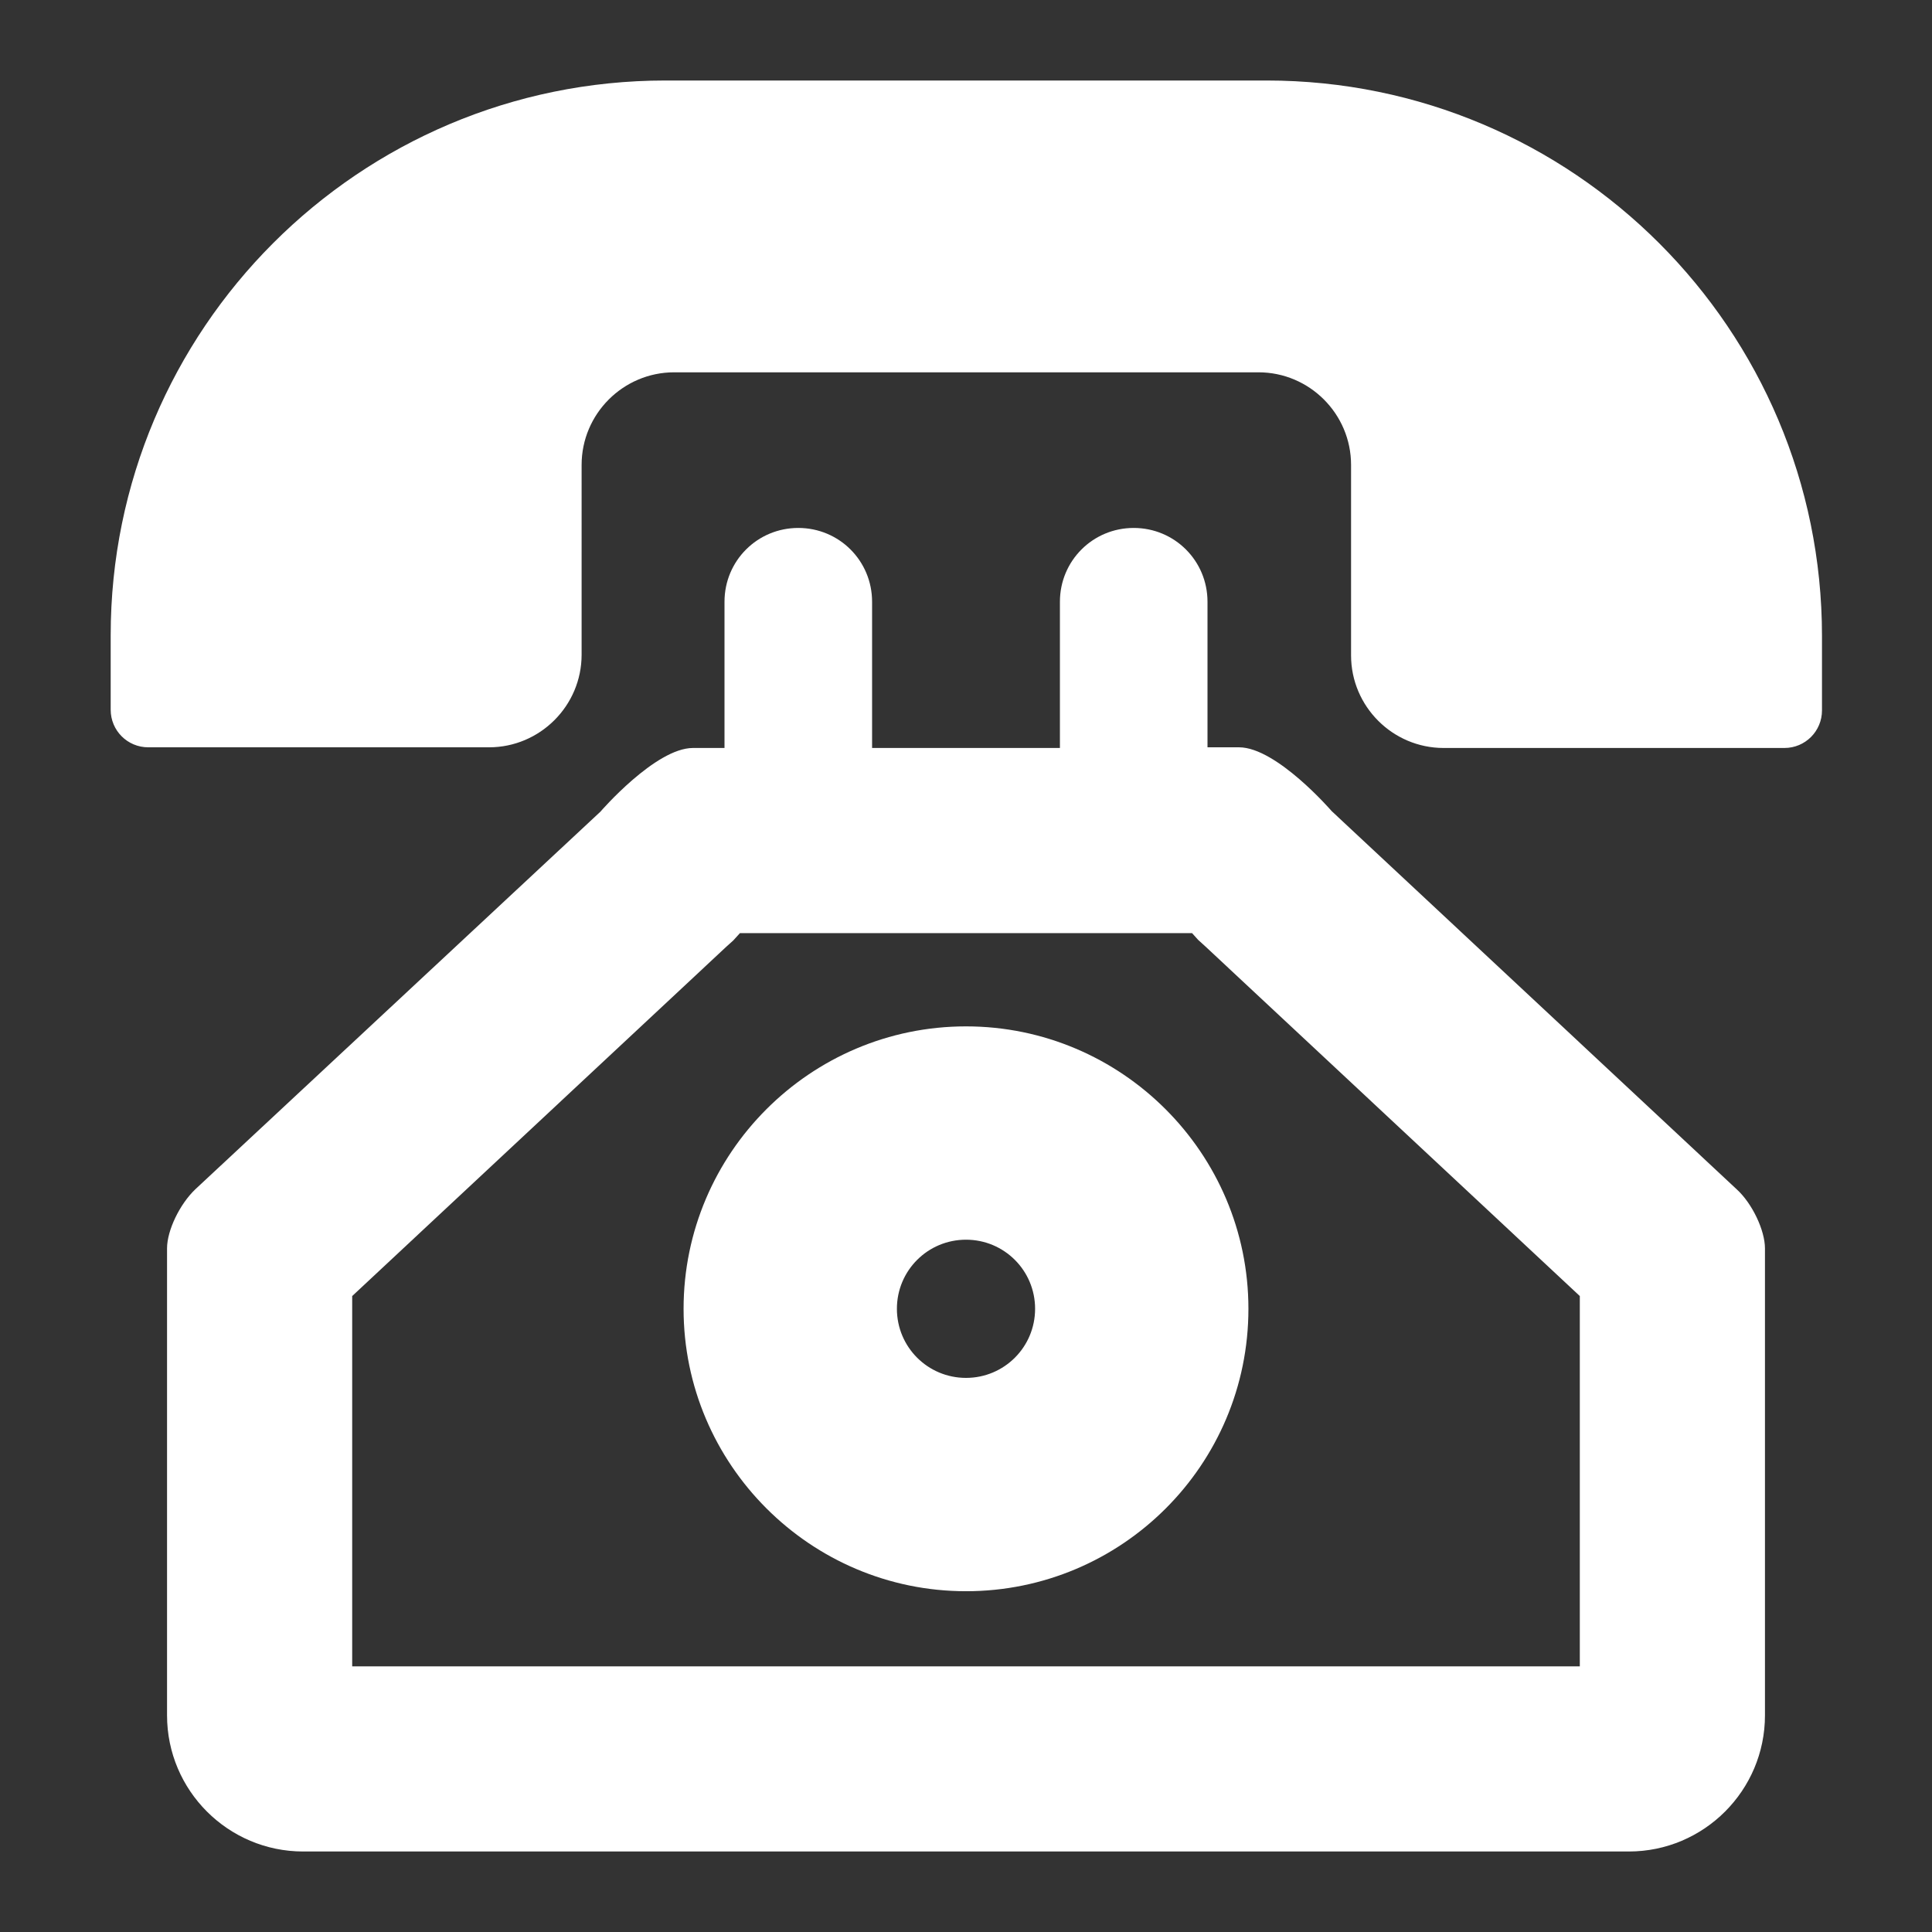 <?xml version="1.0" encoding="utf-8"?>
<!-- Generator: Adobe Illustrator 23.0.1, SVG Export Plug-In . SVG Version: 6.00 Build 0)  -->
<svg version="1.1" id="Layer_1" xmlns:svgjs="http://svgjs.com/svgjs"
	 xmlns="http://www.w3.org/2000/svg" xmlns:xlink="http://www.w3.org/1999/xlink" x="0px" y="0px" viewBox="0 0 288 288"
	 style="enable-background:new 0 0 288 288;" xml:space="preserve">
<rect x="0" y="0" width="288" height="288" fill="#333333" stroke="none"/>
<style type="text/css">
	.st0{fill:#FFFFFF;}
</style>
<path class="st0" d="M198.5,120.9c0,0-8.2-9.5-13.8-9.5h-4.7V89.7c0-6.1-4.9-11-11-11c-6.1,0-11,4.9-11,11v21.8h-28V89.7
	c0-6.1-4.9-11-11-11s-11,4.9-11,11v21.8h-4.7c-5.6,0-13.8,9.5-13.8,9.5l-60.4,56.3c-2.3,2.2-4.2,6.1-4.2,8.8v4.9v64.7
	c0,11.2,9.1,20.3,20.3,20.3h197.6c11.2,0,20.3-9.1,20.3-20.3V191c0,0,0-2.2,0-4.9c0-2.7-1.9-6.7-4.2-8.8L198.5,120.9z M235.5,248.4
	H52.5v-55.2l55.8-52.1l1-0.9l1-1.1c0,0,0,0,0,0h67.4l0.9,1l1.1,1l55.8,52.1L235.5,248.4L235.5,248.4z"/>
<path class="st0" d="M188.8,12H99.2c-45.7,0-82.7,37.1-82.7,82.7v11.1c0,3.1,2.5,5.6,5.6,5.6h50.8c7.6,0,13.8-6.2,13.8-13.8V69.3
	c0-7.6,6.2-13.8,13.8-13.8h87.1c7.6,0,13.8,6.2,13.8,13.8v28.4c0,7.6,6.2,13.8,13.8,13.8h50.8c3.1,0,5.6-2.5,5.6-5.6V94.8
	C271.6,49.1,234.5,12,188.8,12z M144,153c-23.2,0-42.1,18.9-42.1,42.1c0,23.2,18.9,42.1,42.1,42.1c23.2,0,42.1-18.8,42.1-42.1
	C186.1,171.9,167.2,153,144,153z M144,205.4c-5.7,0-10.3-4.6-10.3-10.3s4.6-10.3,10.3-10.3s10.3,4.6,10.3,10.3
	S149.7,205.4,144,205.4z"/>
</svg>

